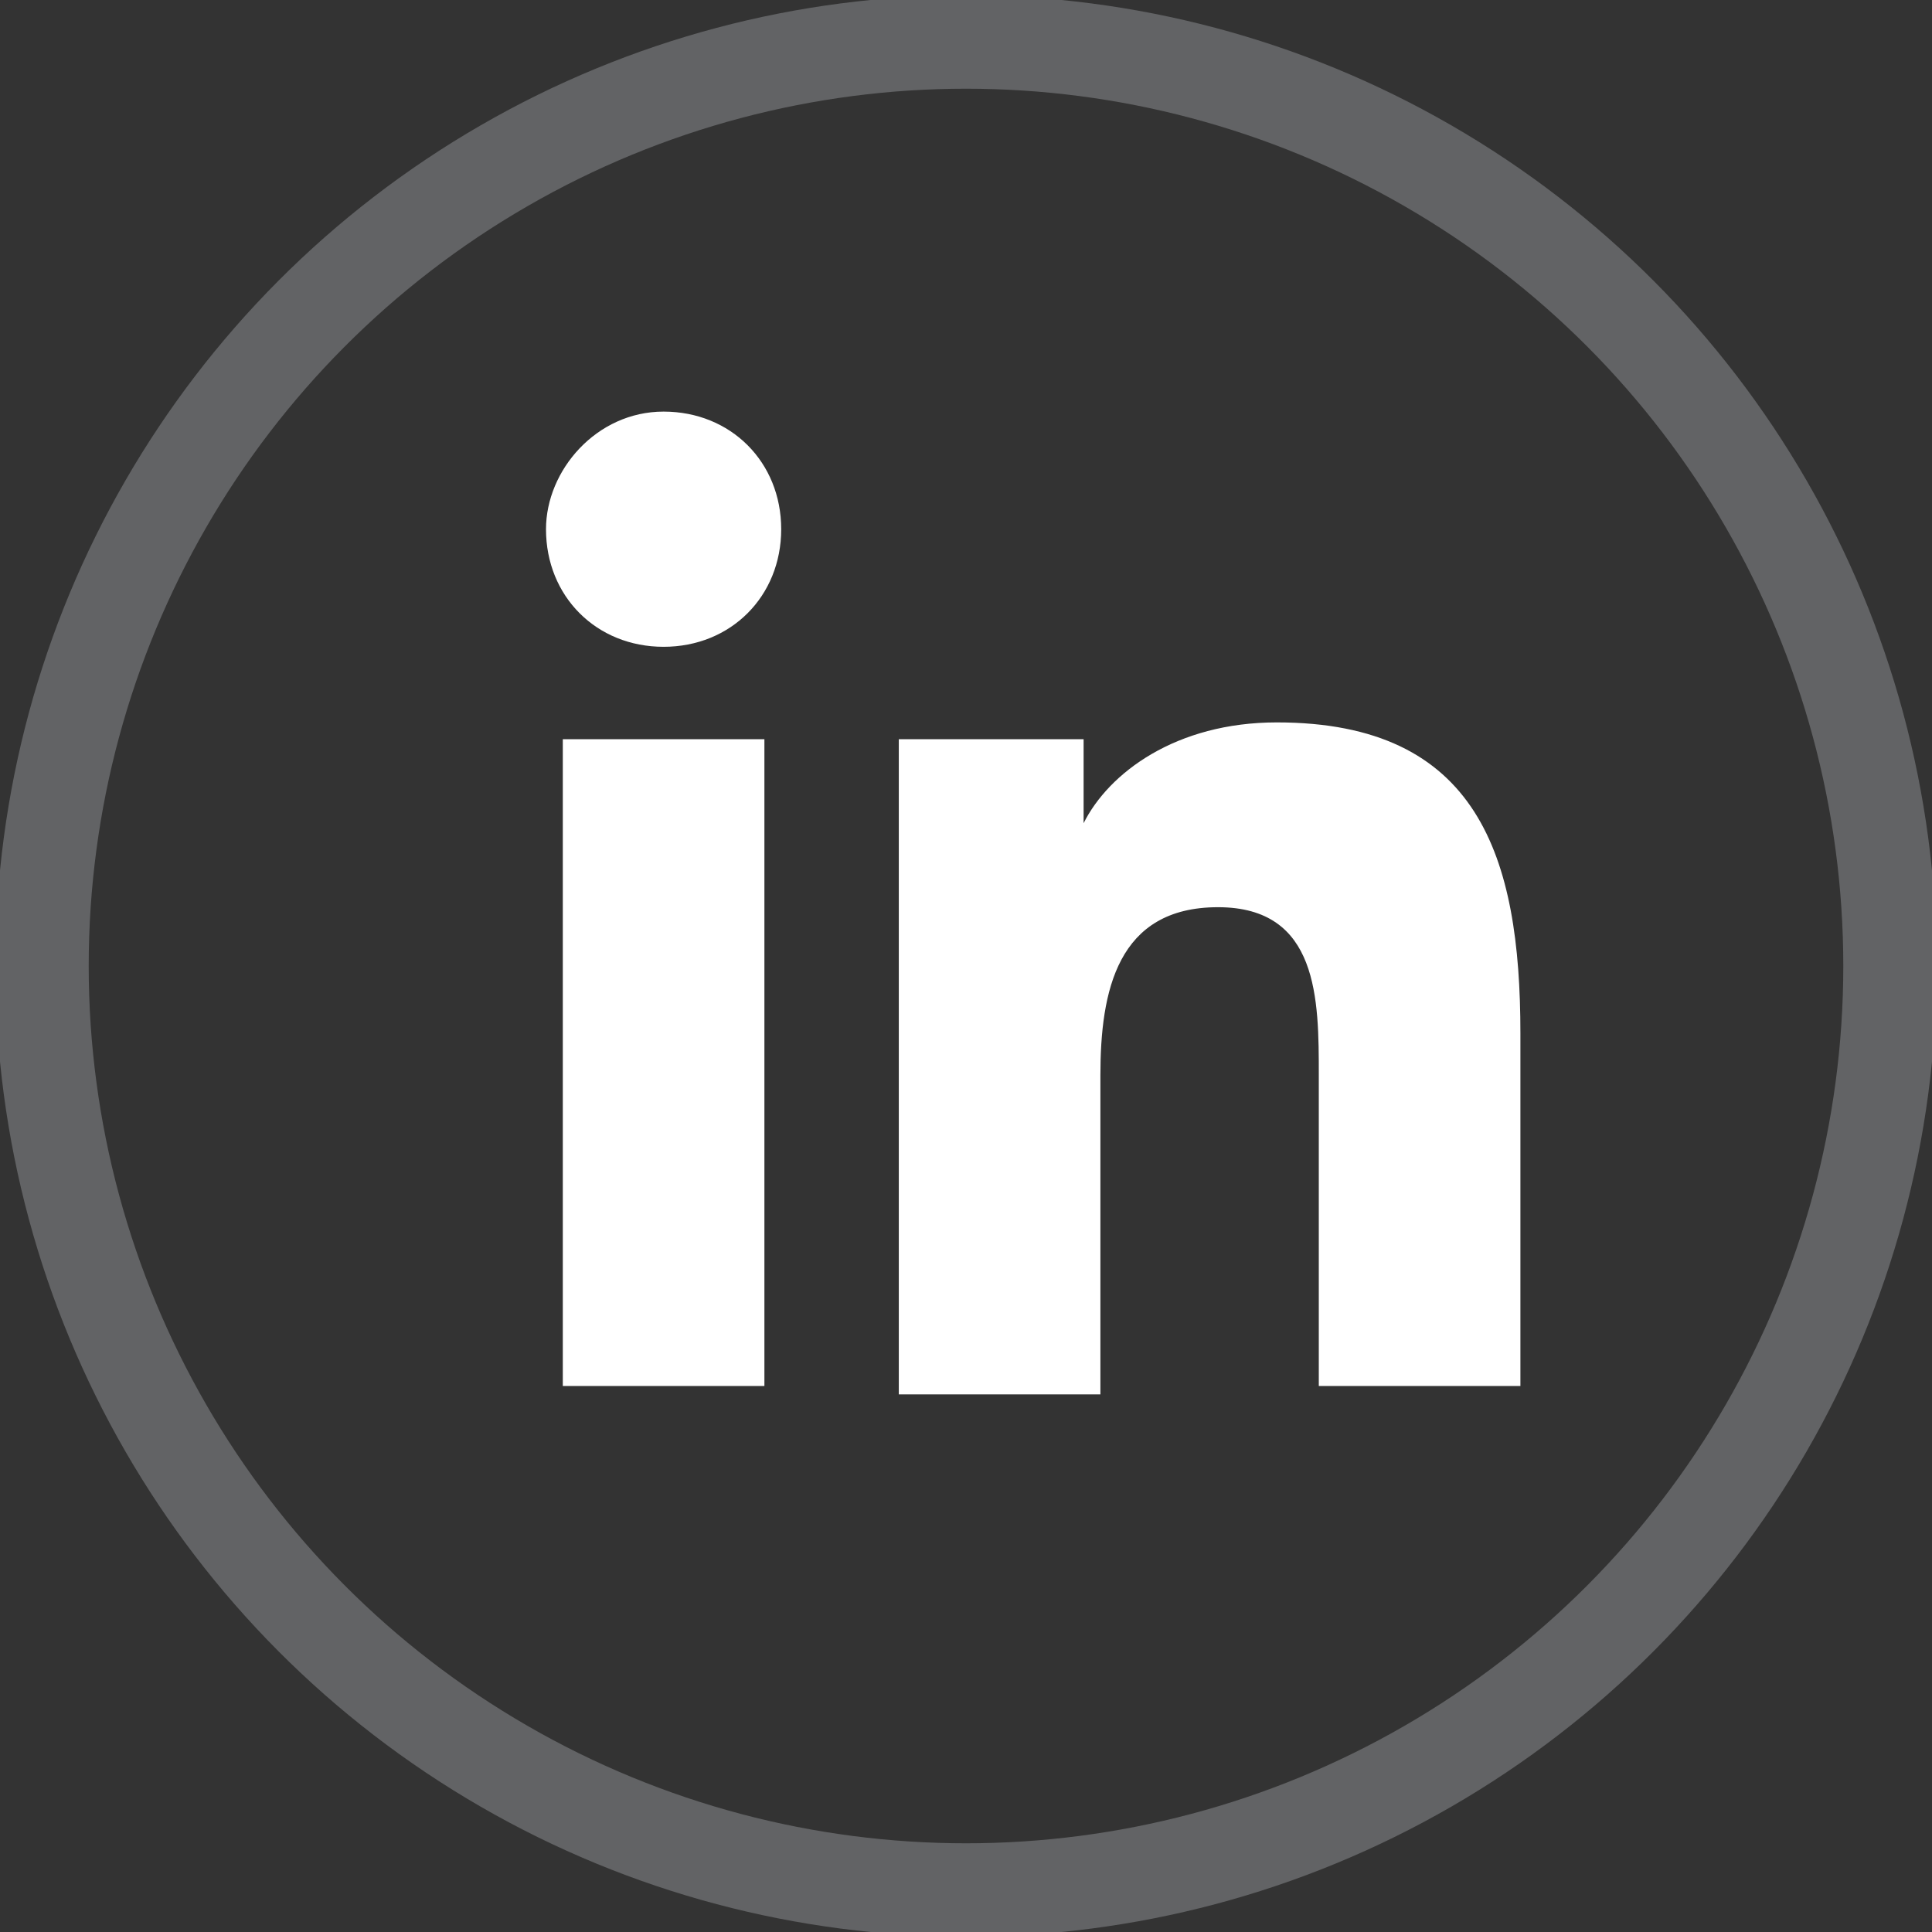 <?xml version="1.0" encoding="utf-8"?>
<!-- Generator: Adobe Illustrator 26.3.1, SVG Export Plug-In . SVG Version: 6.00 Build 0)  -->
<svg version="1.1" id="Layer_1" xmlns="http://www.w3.org/2000/svg" xmlns:xlink="http://www.w3.org/1999/xlink" x="0px" y="0px"
	 viewBox="0 0 23 23" style="enable-background:new 0 0 23 23;" xml:space="preserve">
<rect x="0" y="0" width="23" height="23" fill="#333333" stroke="none"/>
<style type="text/css">
	.st0{fill:none;stroke:#626365;stroke-width:1.112;stroke-miterlimit:10;}
	.st1{fill:#FFFFFF;}
</style>
<g>
	<g>
		<circle class="st0" cx="11.5" cy="11.5" r="11"/>
		<g>
			<g>
				<path class="st1" d="M6.7,8.8h2.4v7.7H6.7V8.8z M7.9,4.9c0.8,0,1.4,0.6,1.4,1.4c0,0.8-0.6,1.4-1.4,1.4c-0.8,0-1.4-0.6-1.4-1.4
					C6.5,5.6,7.1,4.9,7.9,4.9"/>
				<path class="st1" d="M10.6,8.8h2.3v1h0c0.3-0.6,1.1-1.2,2.3-1.2c2.4,0,2.9,1.6,2.9,3.7v4.2h-2.4v-3.7c0-0.9,0-2-1.2-2
					c-1.2,0-1.4,1-1.4,2v3.8h-2.4V8.8z"/>
			</g>
		</g>
	</g>
</g>
<g>
</g>
<g>
</g>
<g>
</g>
<g>
</g>
<g>
</g>
<g>
</g>
</svg>
